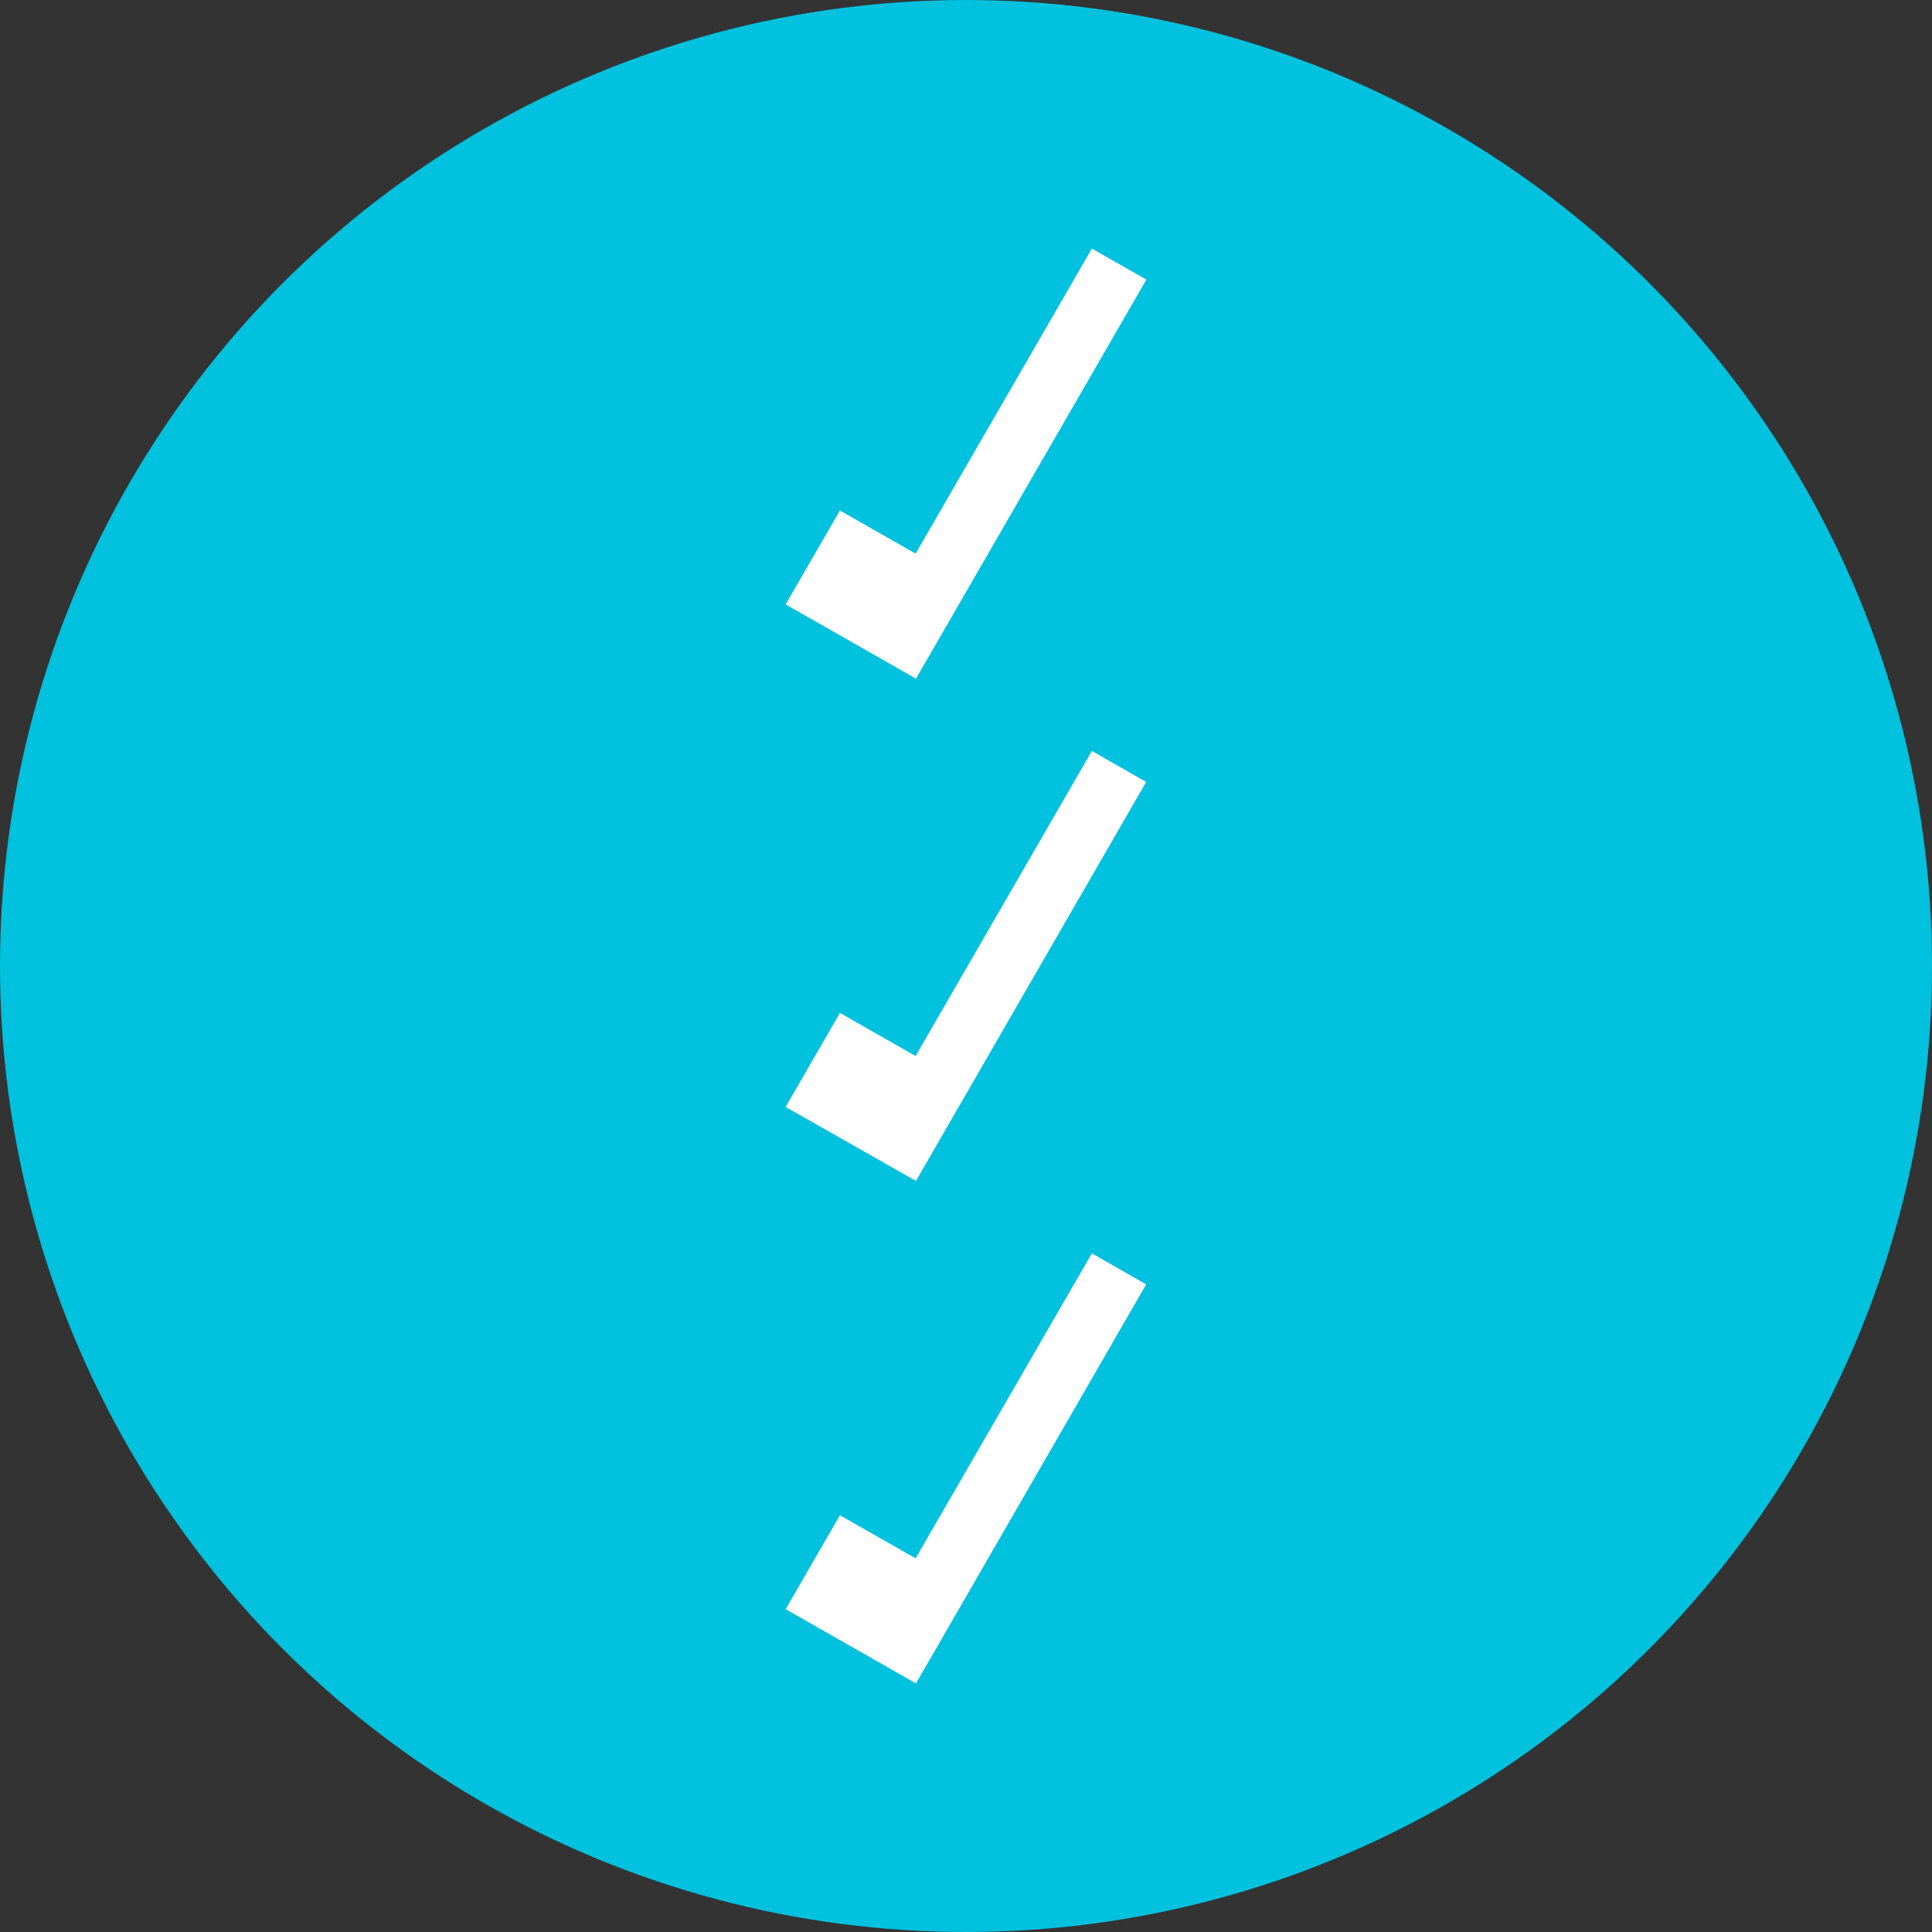 <svg xmlns="http://www.w3.org/2000/svg" width="47" height="47" viewBox="0 0 47 47">
  <rect x="0" y="0" width="47" height="47" fill="#333333" stroke="none"/>
  <g id="Group_9063" data-name="Group 9063" transform="translate(-975 -2836)">
    <g id="Group_8539" data-name="Group 8539" transform="translate(975 2835.925)">
      <circle id="Ellipse_63" data-name="Ellipse 63" cx="23.5" cy="23.5" r="23.5" transform="translate(0 0.075)" fill="#00c1de"/>
    </g>
    <g id="Group_9062" data-name="Group 9062" transform="translate(994.112 2842.047)">
      <path id="Path_22223" data-name="Path 22223" d="M7.45,0,3.162,7.421,1.321,6.372,0,8.656l3.171,1.807L8.776.755Z" transform="translate(0)" fill="#fff"/>
      <path id="Path_22224" data-name="Path 22224" d="M3.162,25.961,1.321,24.912,0,27.2,3.171,29l5.6-9.707L7.45,18.54Z" transform="translate(0 -6.318)" fill="#fff"/>
      <path id="Path_22225" data-name="Path 22225" d="M3.162,44.5,1.321,43.452,0,45.736l3.171,1.807,5.6-9.707L7.45,37.08Z" transform="translate(0 -12.637)" fill="#fff"/>
    </g>
  </g>
</svg>

